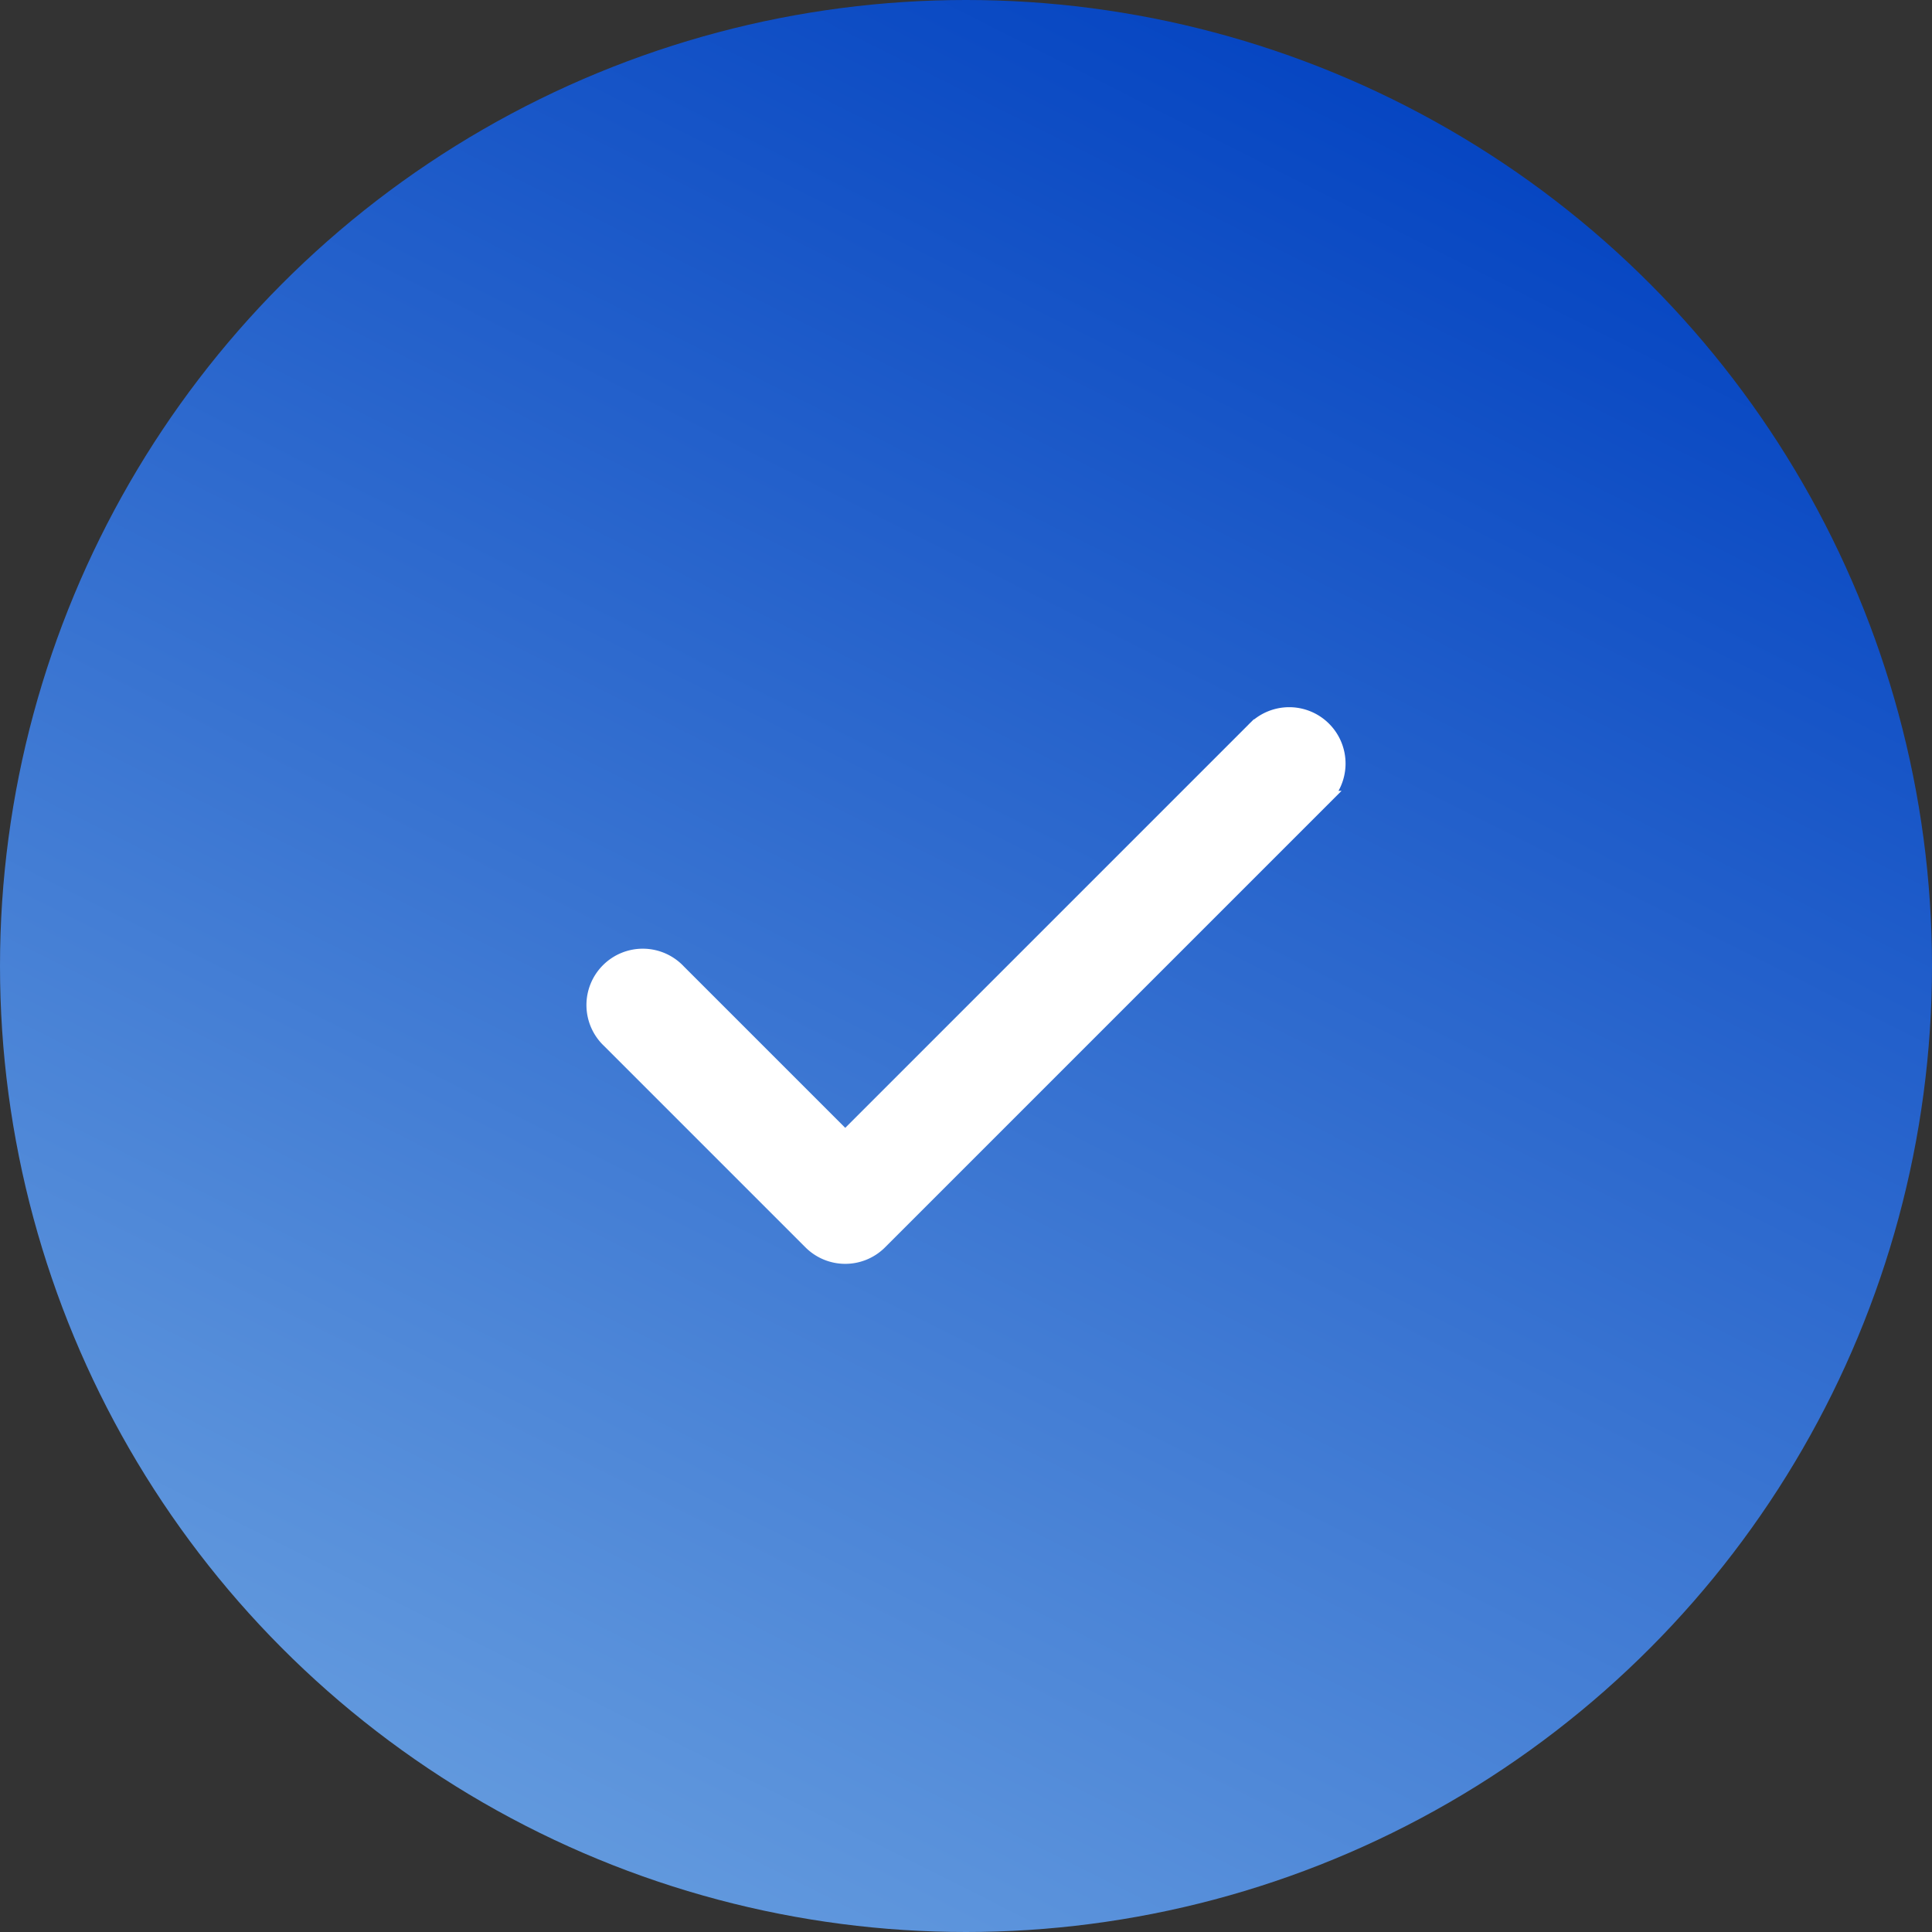 <svg xmlns="http://www.w3.org/2000/svg" width="24" height="24" fill="none"><rect width="100%" height="100%" fill="#333333" stroke="none"/><circle cx="12" cy="12" r="12" fill="url(#a)"/><path fill="#fff" stroke="#fff" stroke-width=".2" d="m15.576 9.076.07.07-.07-.07-5.076 5.076-2.076-2.076a.6.6 0 1 0-.848.848l2.5 2.5a.599.599 0 0 0 .848 0l5.5-5.5a.6.6 0 1 0-.848-.848Z"/><defs><linearGradient id="a" x1="6.4" x2="-5.669" y1="-6.034" y2="17.966" gradientUnits="userSpaceOnUse"><stop stop-color="#0040C0"/><stop offset="1" stop-color="#669DDF"/></linearGradient></defs></svg>